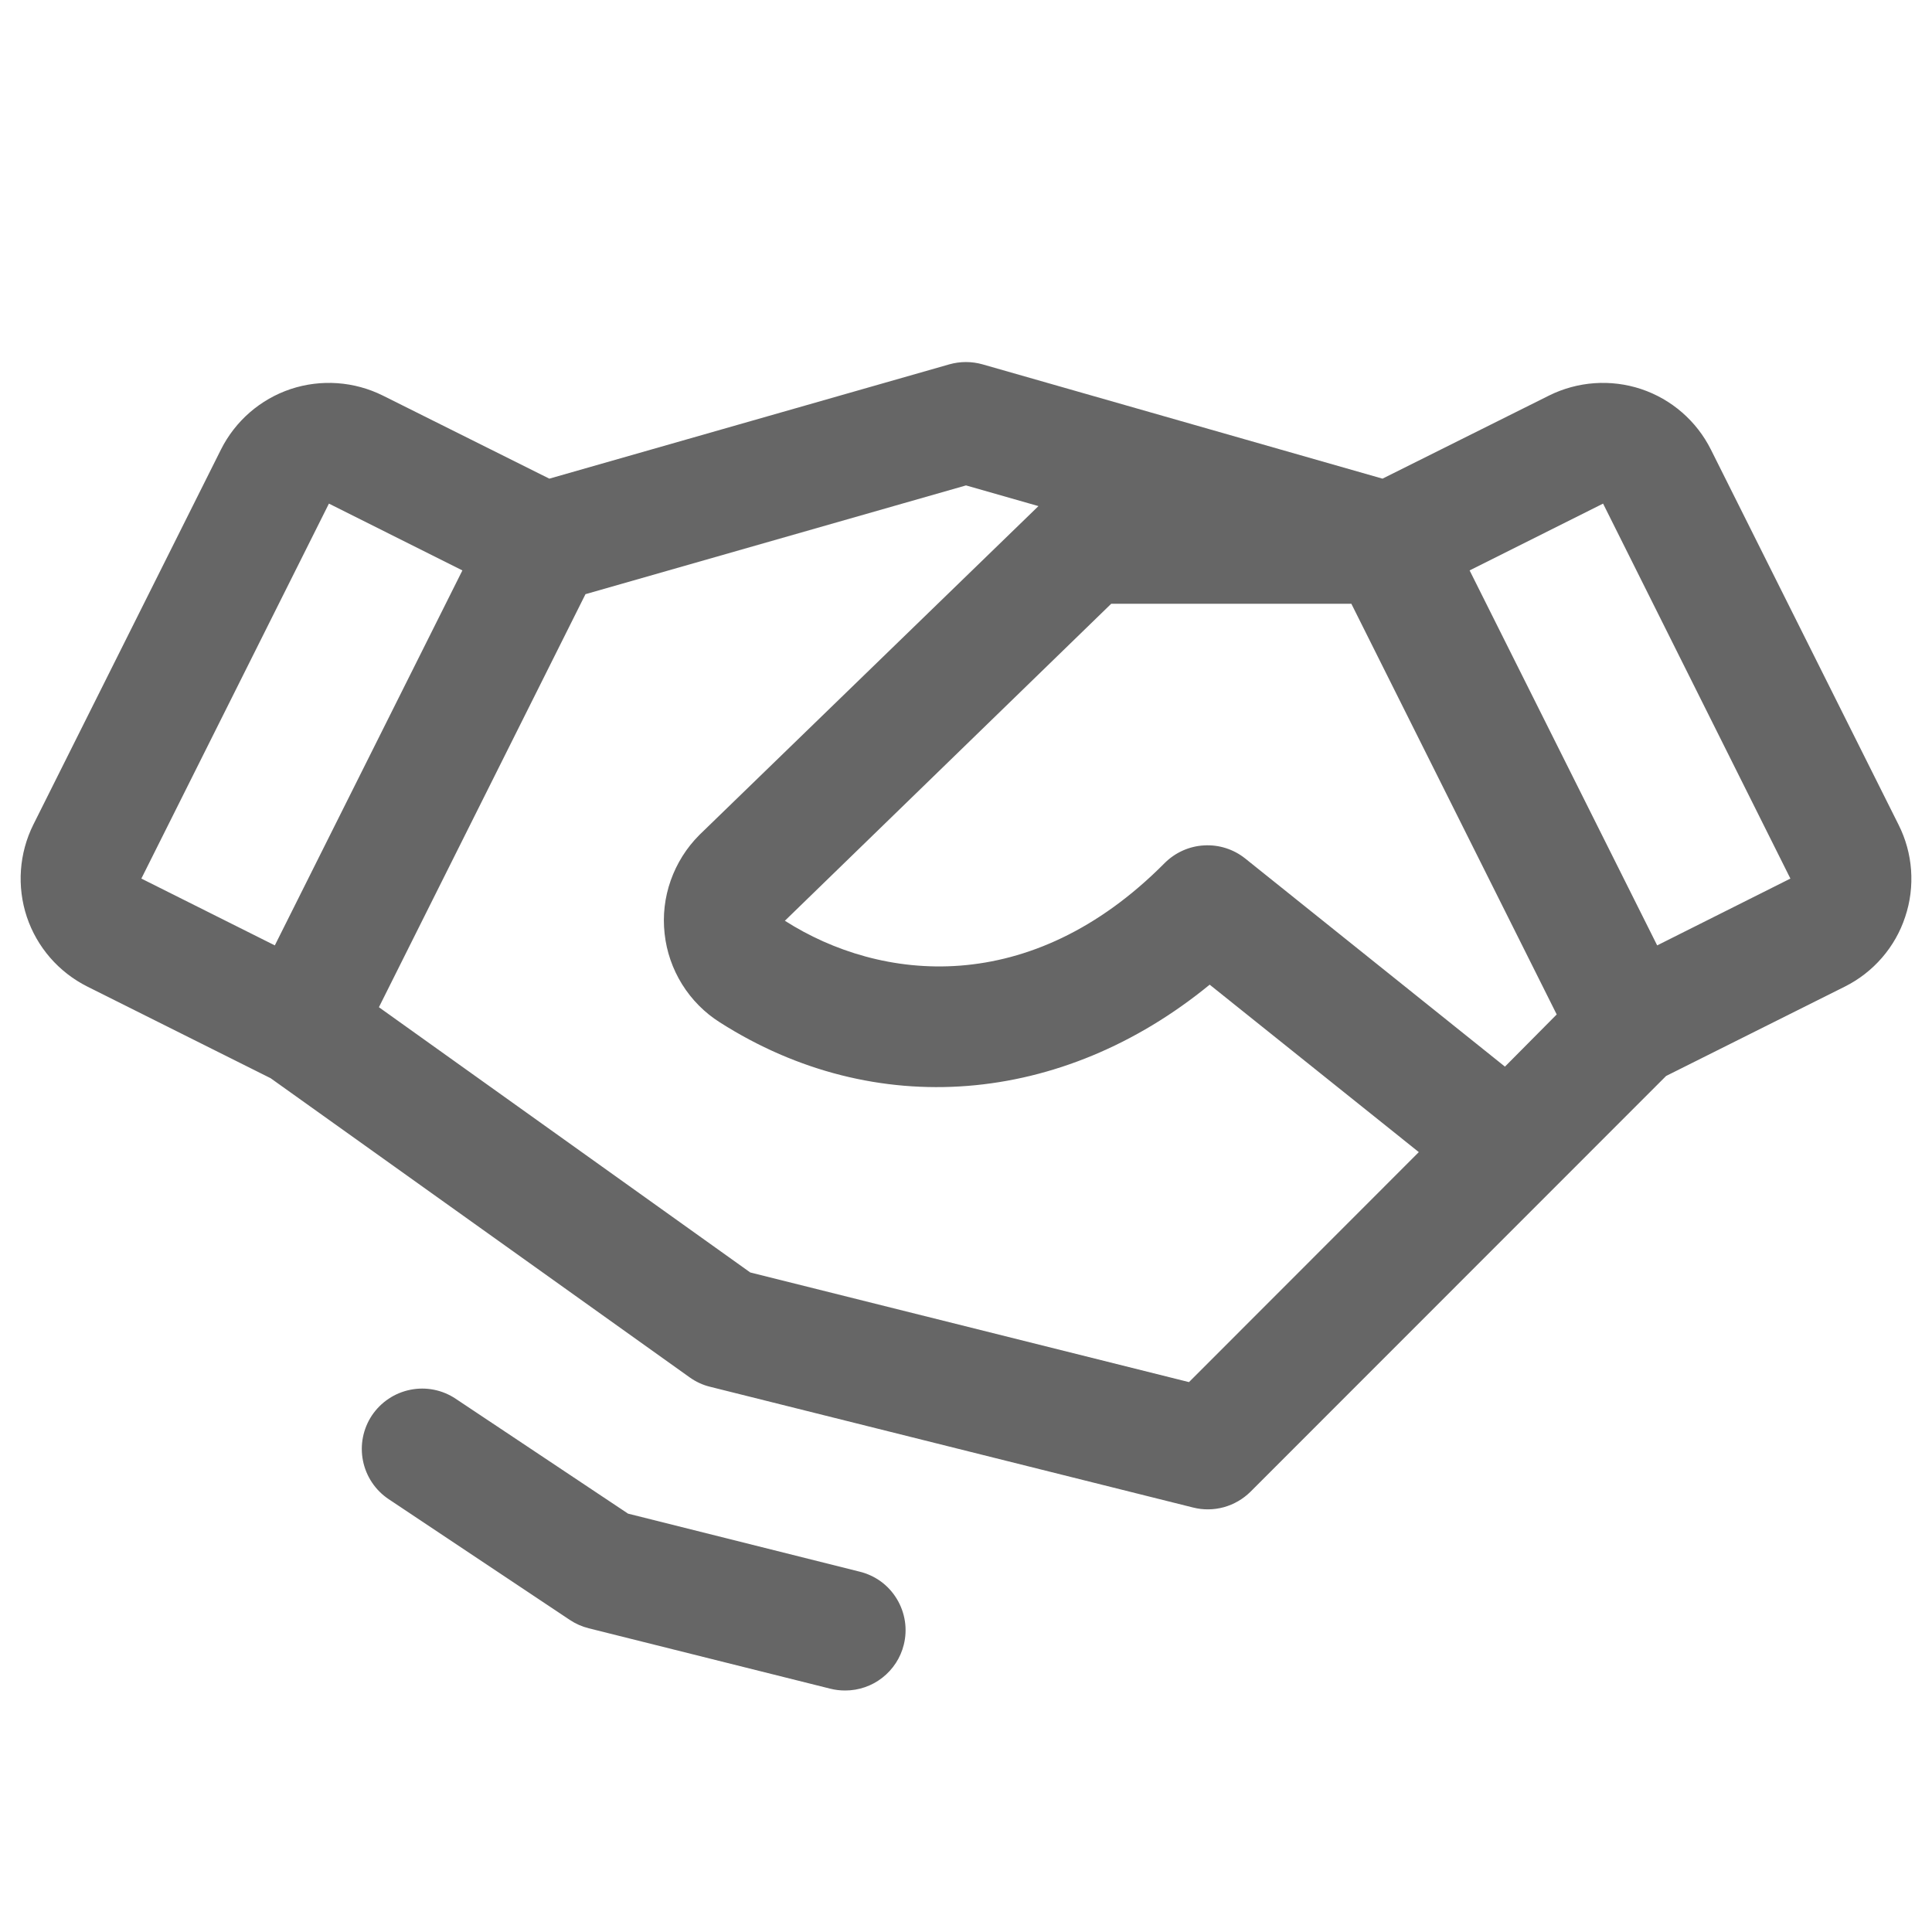 <svg width="24" height="24" viewBox="0 0 24 24" fill="none" xmlns="http://www.w3.org/2000/svg">
<g id="handshake">
<path id="Vector" d="M11.227 20.432C11.187 20.594 11.093 20.738 10.961 20.841C10.83 20.944 10.667 21 10.5 21C10.437 21 10.374 20.993 10.312 20.977L7.313 20.227C7.229 20.206 7.15 20.171 7.078 20.123L4.828 18.623C4.663 18.513 4.548 18.341 4.509 18.146C4.47 17.951 4.51 17.749 4.62 17.583C4.731 17.418 4.902 17.303 5.098 17.264C5.293 17.225 5.495 17.265 5.661 17.376L7.802 18.803L10.676 19.523C10.772 19.546 10.863 19.588 10.943 19.646C11.022 19.704 11.09 19.778 11.141 19.863C11.192 19.947 11.226 20.041 11.241 20.139C11.256 20.236 11.251 20.336 11.227 20.432ZM23.667 11.389C23.606 11.576 23.508 11.748 23.379 11.897C23.25 12.046 23.093 12.168 22.917 12.256L20.697 13.366L15.534 18.531C15.442 18.622 15.328 18.688 15.203 18.723C15.078 18.757 14.947 18.759 14.821 18.727L8.821 17.227C8.73 17.205 8.644 17.165 8.567 17.11L3.362 13.394L1.086 12.256C0.73 12.078 0.459 11.766 0.333 11.389C0.208 11.012 0.237 10.6 0.414 10.244L2.744 5.586C2.922 5.23 3.234 4.959 3.611 4.833C3.988 4.708 4.4 4.737 4.756 4.914L6.824 5.946L11.793 4.526C11.928 4.488 12.07 4.488 12.205 4.526L17.174 5.946L19.242 4.914C19.598 4.737 20.01 4.708 20.387 4.833C20.764 4.959 21.076 5.23 21.254 5.586L23.584 10.244C23.673 10.42 23.726 10.612 23.74 10.808C23.754 11.005 23.73 11.202 23.667 11.389ZM19.338 12.602L16.787 7.5H13.804L9.75 11.438C10.937 12.196 12.798 12.405 14.467 10.722C14.598 10.591 14.772 10.512 14.957 10.502C15.142 10.491 15.324 10.549 15.469 10.665L18.695 13.25L19.338 12.602ZM1.756 10.914L3.414 11.744L5.744 7.086L4.086 6.256L1.756 10.914ZM17.625 14.312L15.027 12.232C13.195 13.732 10.869 13.929 8.942 12.7C8.752 12.58 8.592 12.418 8.473 12.227C8.355 12.037 8.28 11.822 8.256 11.598C8.231 11.375 8.257 11.149 8.332 10.937C8.407 10.725 8.528 10.532 8.687 10.373C8.689 10.371 8.692 10.368 8.694 10.366L12.9 6.287L12 6.03L7.273 7.381L4.707 12.512L9.32 15.807L14.77 17.169L17.625 14.312ZM22.241 10.914L19.914 6.256L18.256 7.086L20.586 11.744L22.241 10.914Z" fill="#666666"/>
</g>
</svg>
